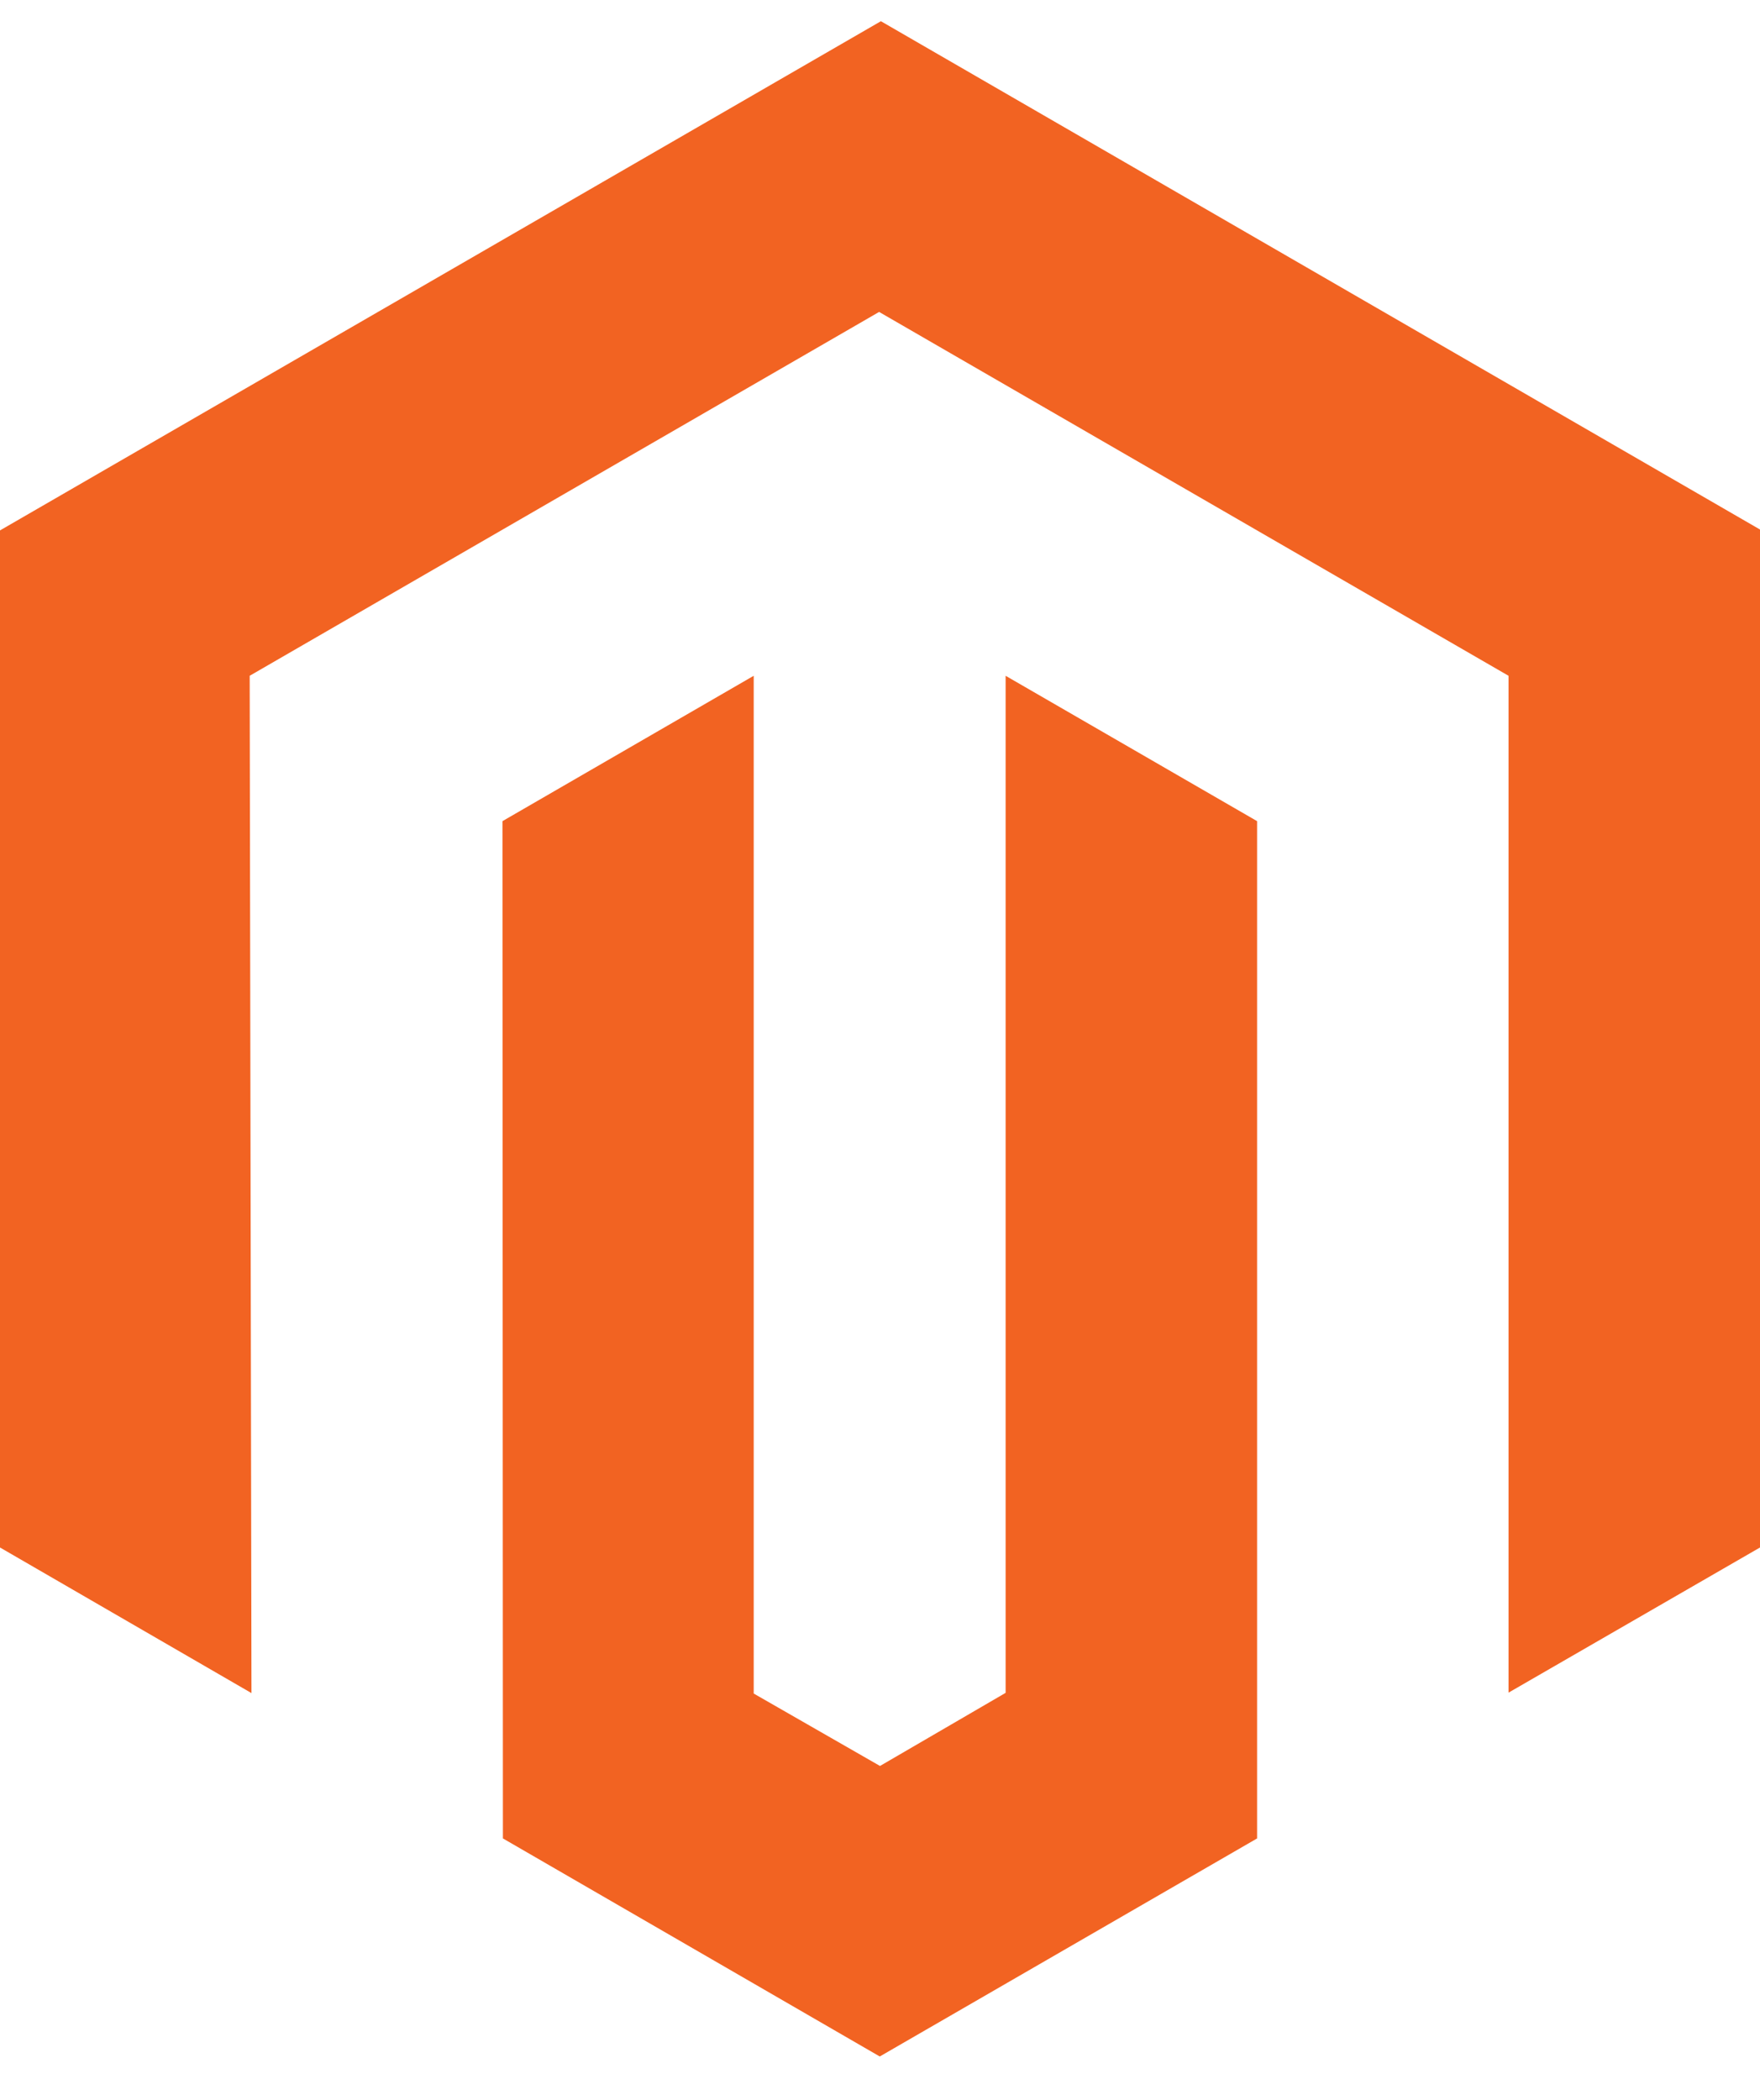 <svg width="83" height="99" viewBox="0 0 83 99" fill="none" xmlns="http://www.w3.org/2000/svg">
<rect width="83" height="99" fill="white"/>
<path d="M41.542 1L0 25.006V72.955L11.859 79.819L11.775 31.859L41.458 14.706L71.141 31.859V79.798L83 72.955V24.964L41.542 1Z" fill="#F26322"/>
<path d="M47.424 79.808L41.5 83.255L35.544 79.84V31.859L23.696 38.712L23.717 86.671L41.489 96.951L59.283 86.671V38.712L47.424 31.859V79.808Z" fill="#F26322"/>
</svg>
